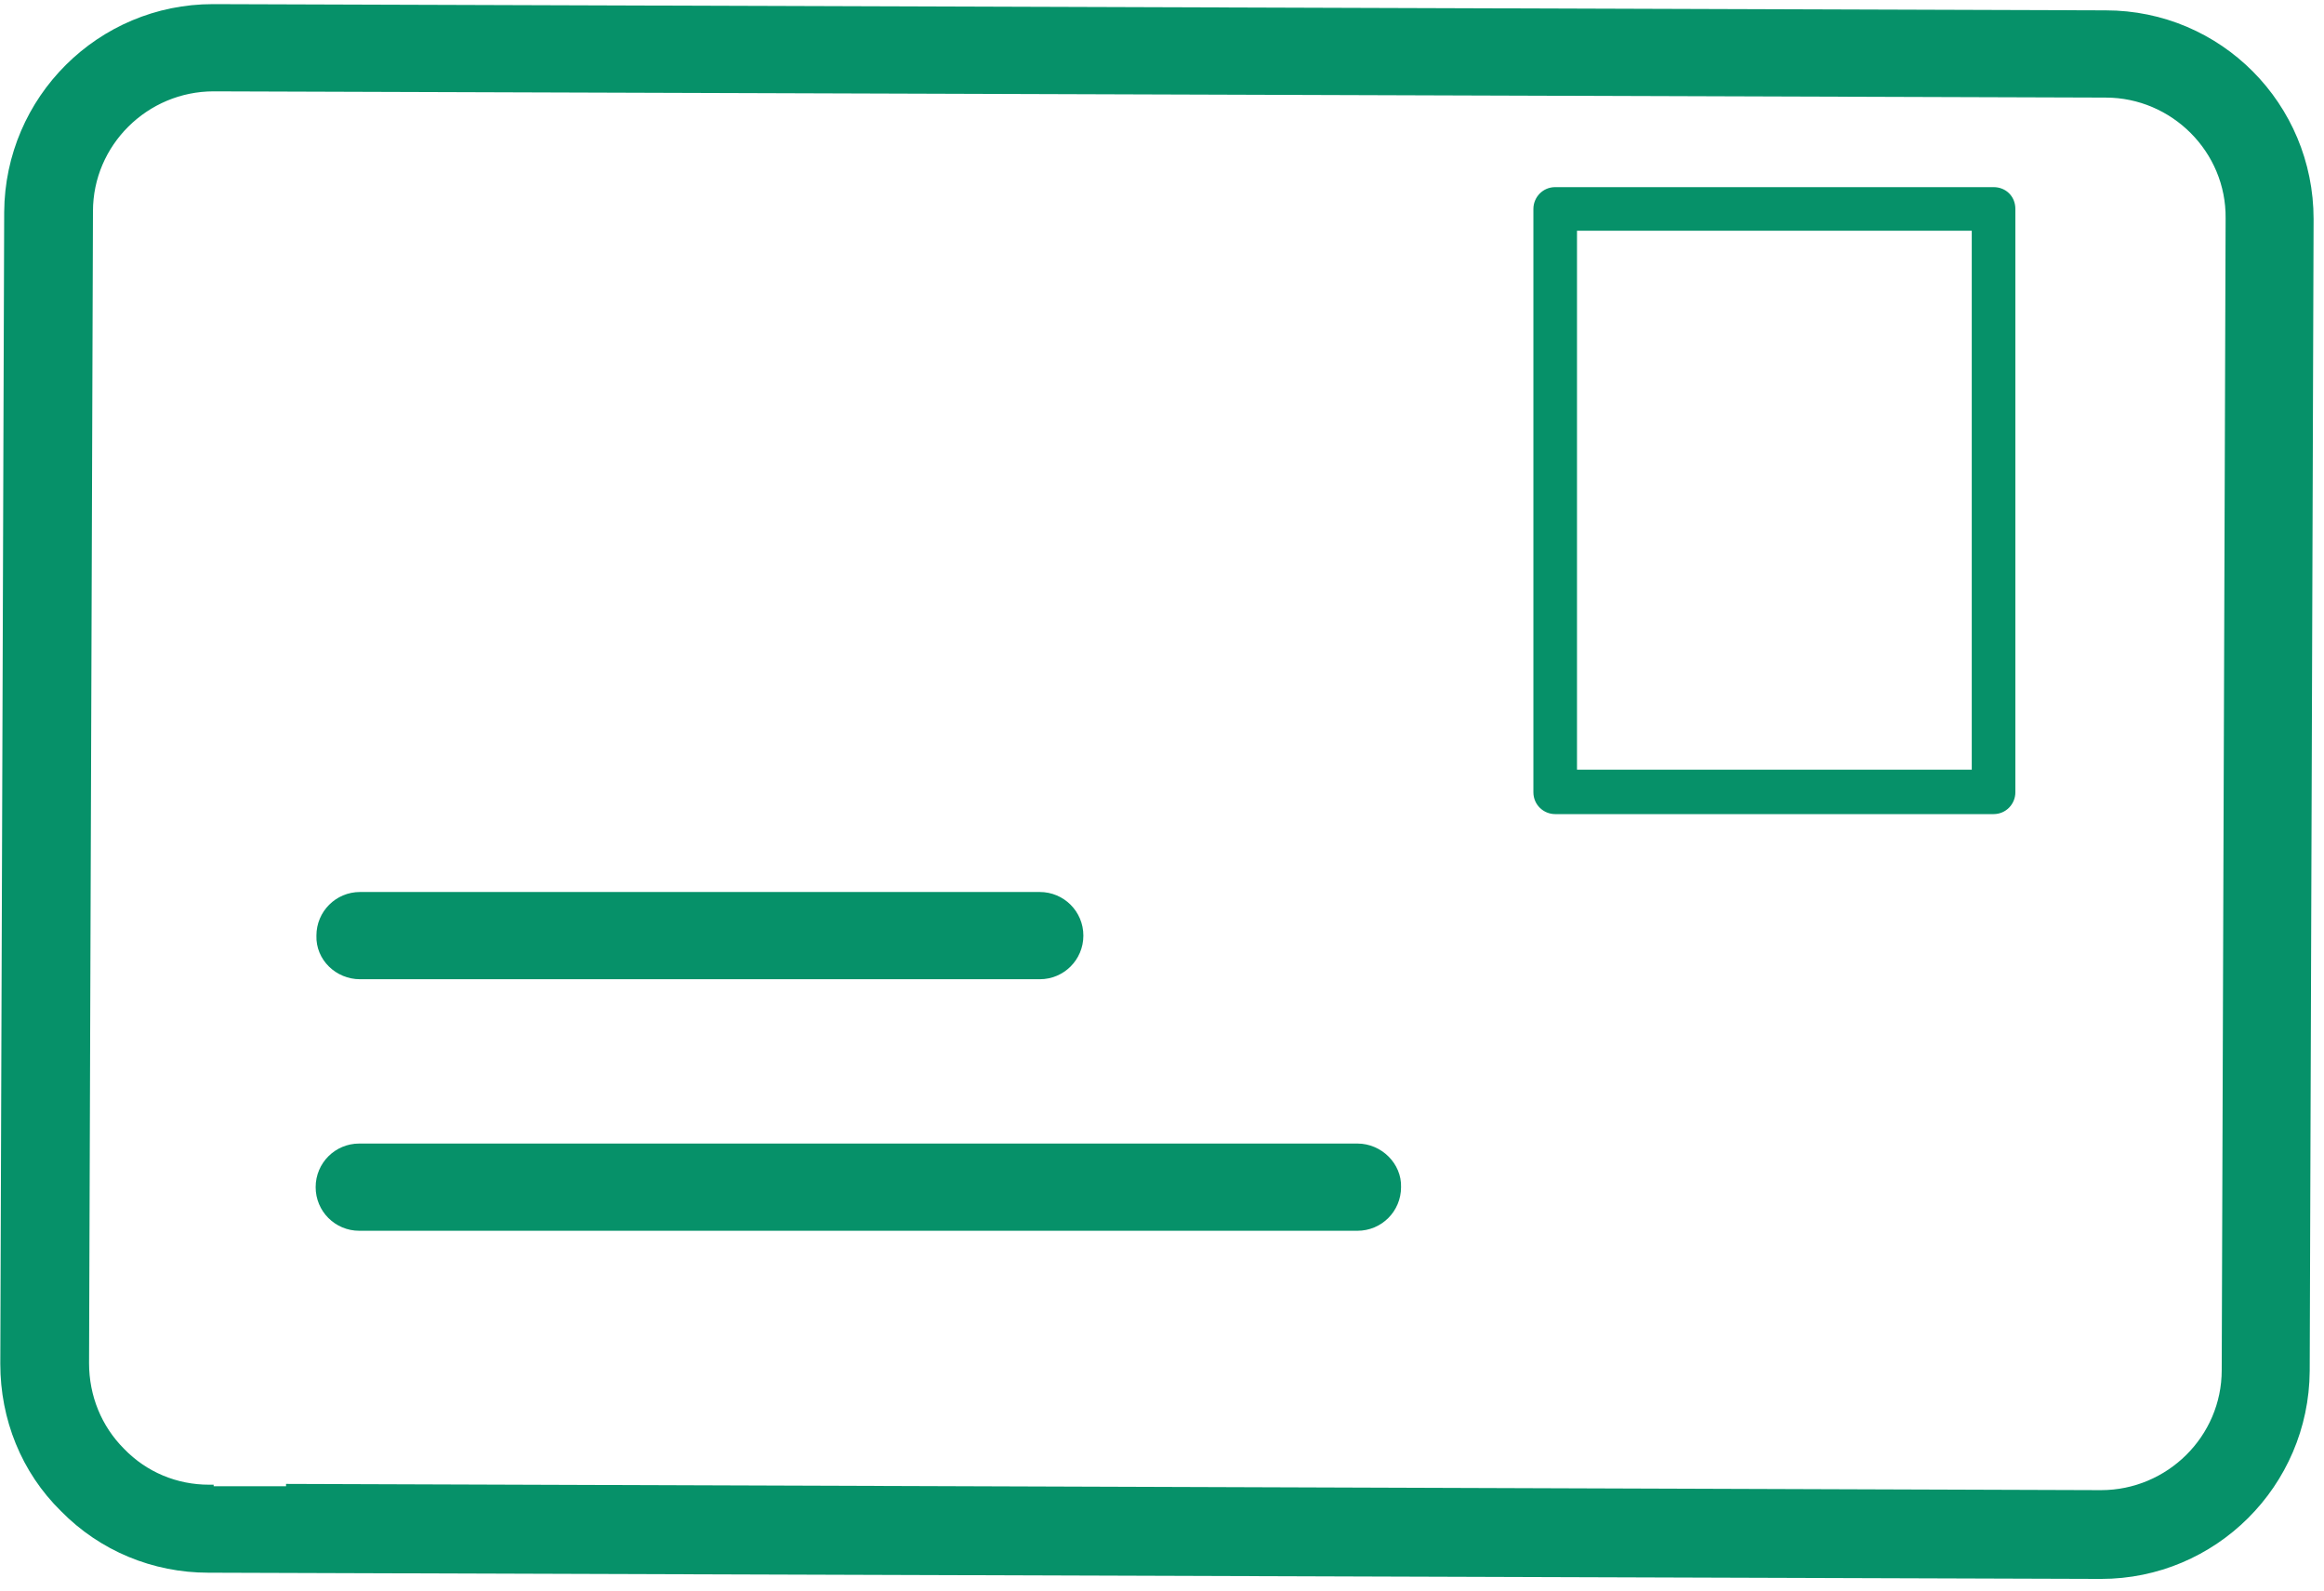 <svg width="152" height="104" viewBox="0 0 152 104" fill="none" xmlns="http://www.w3.org/2000/svg">
<path d="M137.416 103.239C144.902 103.239 151.014 97.18 151.065 89.643L151.319 14.325C151.319 6.788 145.259 0.677 137.722 0.677L13.973 0.27H13.922C6.436 0.27 0.325 6.33 0.274 13.867L0.02 89.184C0.02 92.8 1.395 96.263 3.992 98.809C6.538 101.406 10.001 102.832 13.617 102.832L137.416 103.239C137.416 103.239 137.365 103.239 137.416 103.239ZM18.76 97.179H13.973V97.078H13.668C11.58 97.078 9.594 96.263 8.117 94.735C6.64 93.258 5.825 91.272 5.825 89.133L6.08 13.816C6.08 9.487 9.644 5.973 13.973 5.973L137.722 6.381C142.051 6.381 145.616 9.945 145.565 14.274L145.31 89.592C145.31 93.92 141.745 97.434 137.416 97.434C137.416 97.434 137.417 97.434 137.366 97.434L18.709 97.026V97.179H18.76Z" fill="#069169"/>
<path d="M130.388 12.236H101.717C100.902 12.236 100.291 12.898 100.291 13.662V51.805C100.291 52.619 100.953 53.231 101.717 53.231H130.388C131.203 53.231 131.814 52.569 131.814 51.805V13.662C131.814 12.847 131.203 12.236 130.388 12.236ZM128.962 50.328H103.143V15.088H128.962V50.328Z" fill="#069169"/>
<path d="M23.547 64.028H68.004C69.583 64.028 70.857 62.755 70.857 61.176C70.857 59.597 69.583 58.324 68.004 58.324H23.547C21.968 58.324 20.695 59.597 20.695 61.176C20.644 62.755 21.968 64.028 23.547 64.028Z" fill="#069169"/>
<path d="M88.783 74.772H23.496C21.918 74.772 20.645 76.045 20.645 77.623C20.645 79.202 21.918 80.475 23.496 80.475H88.783C90.362 80.475 91.635 79.202 91.635 77.623C91.686 76.096 90.362 74.772 88.783 74.772Z" fill="#069169"/>
</svg>
